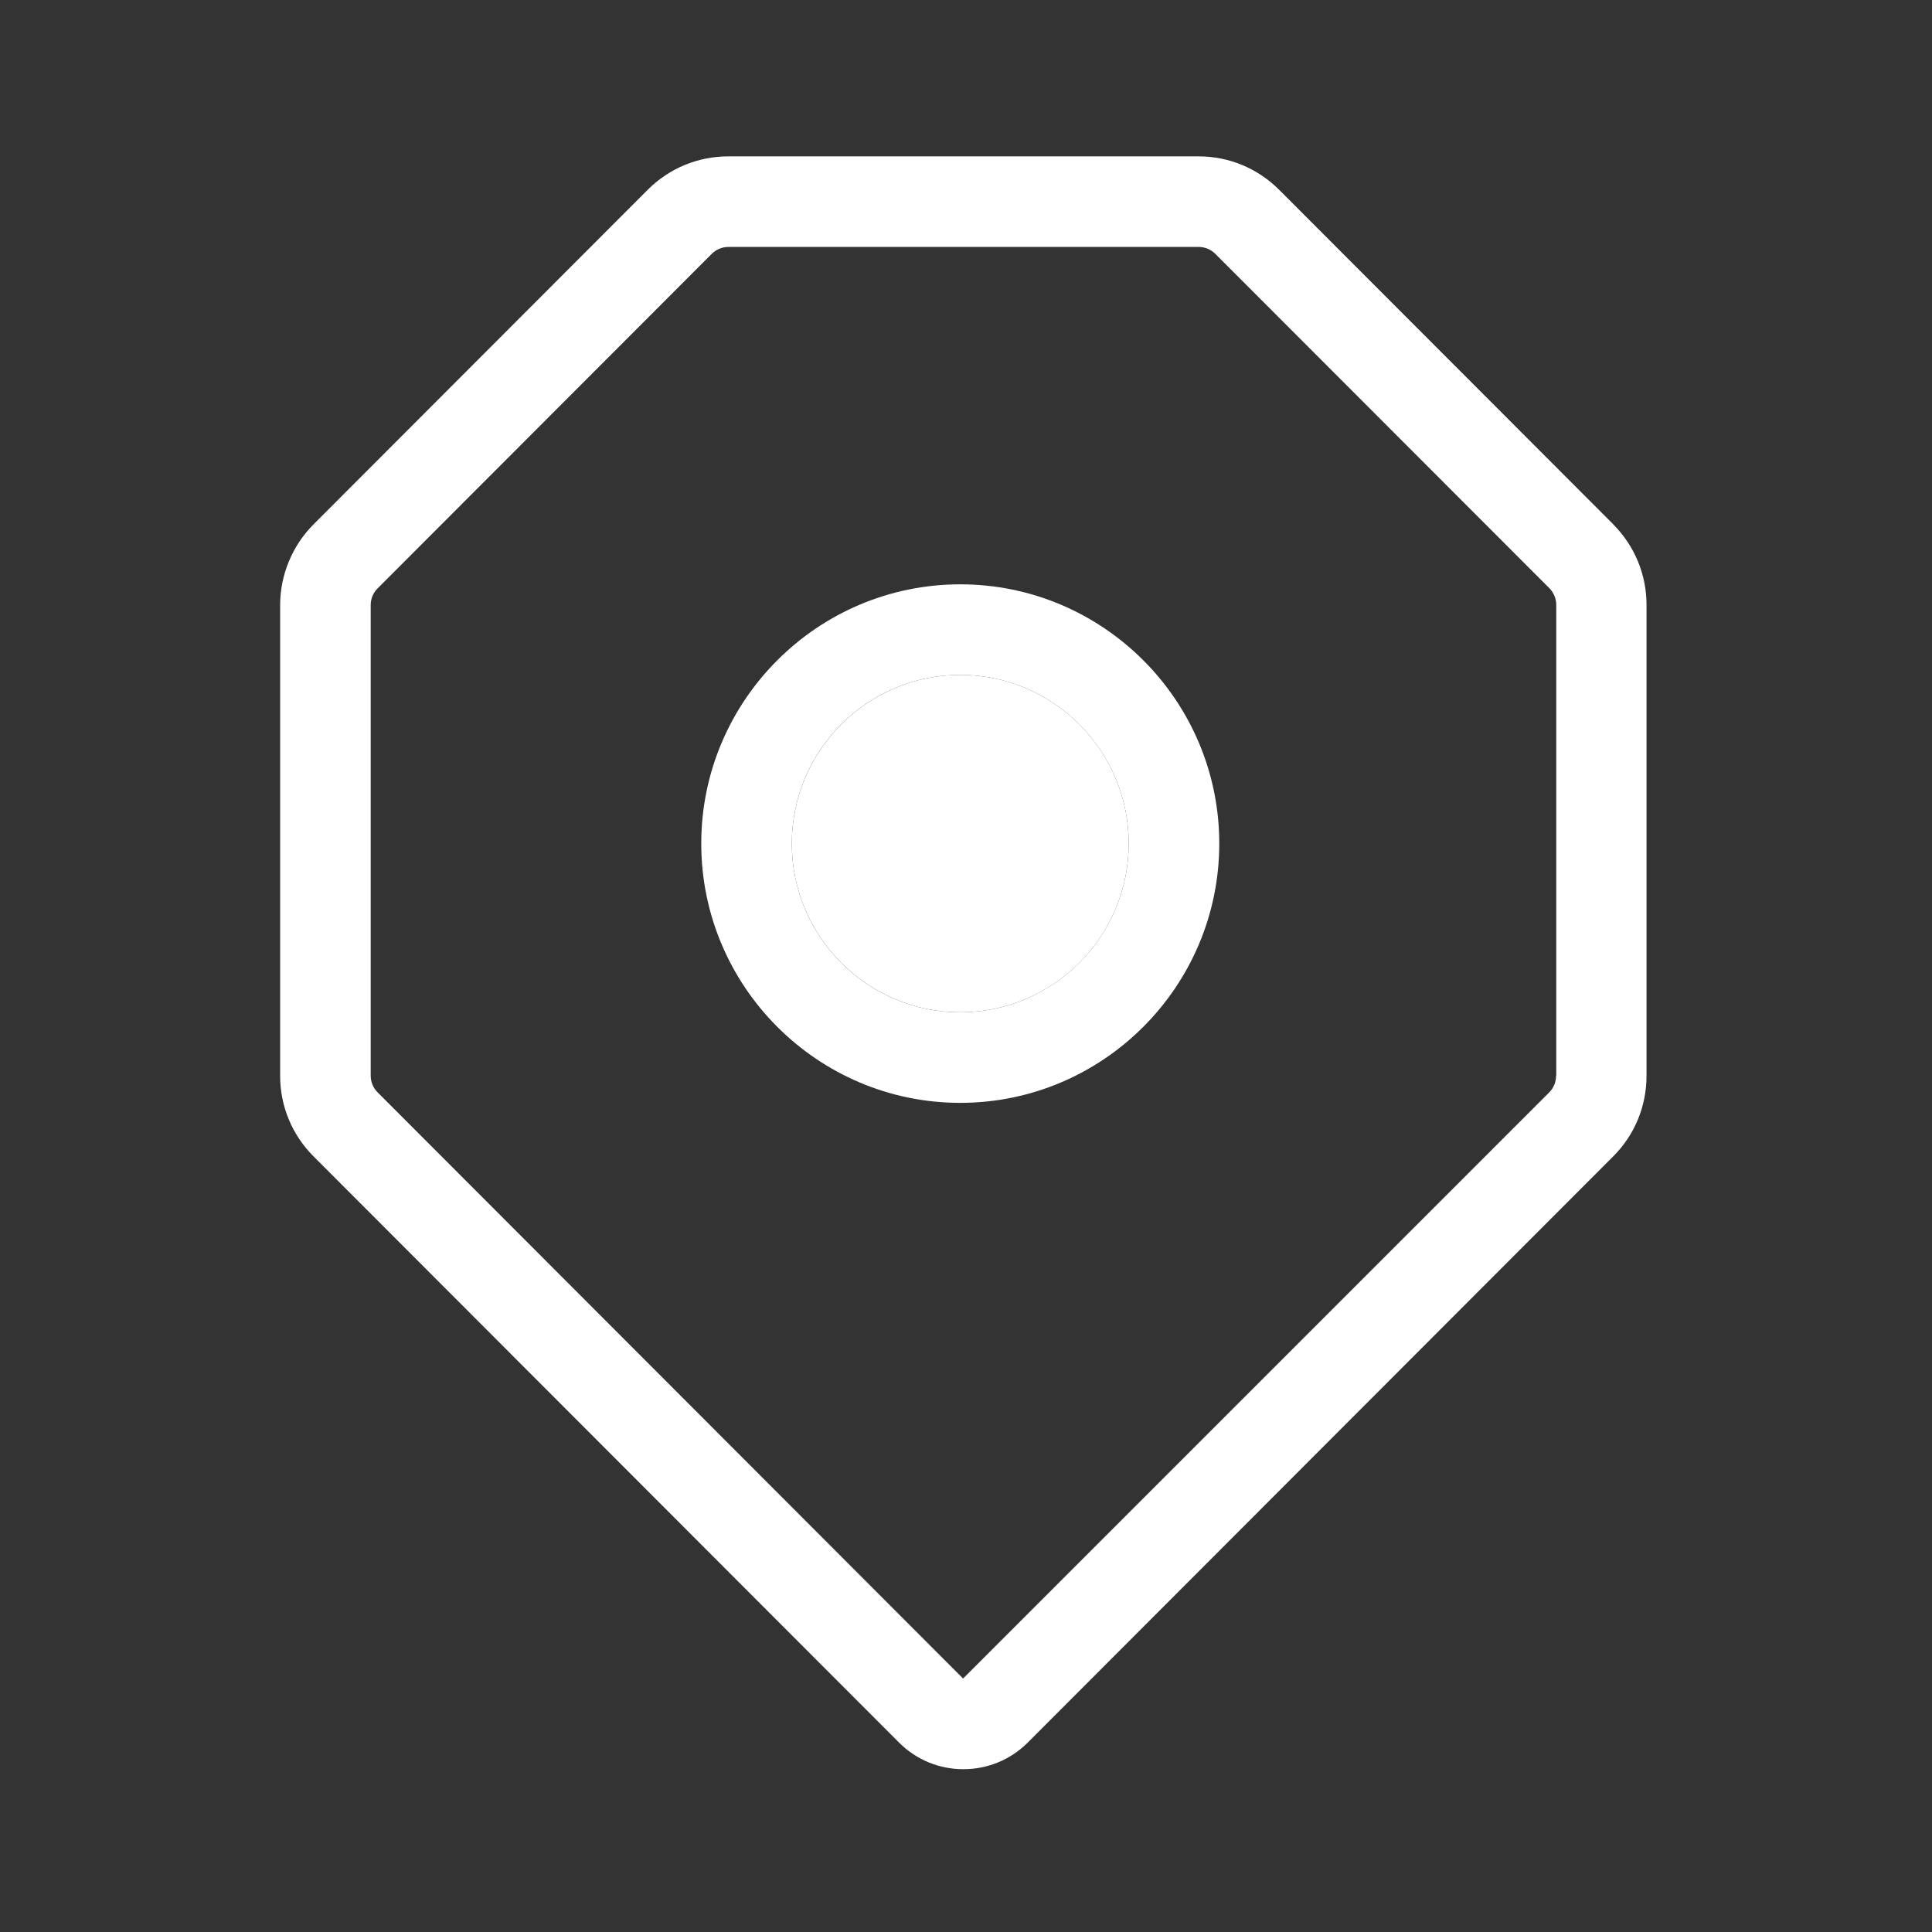 <?xml version="1.0" encoding="UTF-8"?>
<svg xmlns="http://www.w3.org/2000/svg" id="Location" viewBox="0 0 192 192">
  <rect x="0" y="0" width="192" height="192" fill="#333333" stroke="none"/>
  <defs>
    <style>.cls-1{fill:#fff;}</style>
  </defs>
  <path class="cls-1" d="m95.43,67.07c-9.23,0-16.74,7.52-16.74,16.76s7.51,16.77,16.74,16.77,16.74-7.52,16.74-16.77-7.51-16.76-16.74-16.76Z"></path>
  <path class="cls-1" d="m160.33,52.11l-33.2-33.24c-2.14-2.14-4.99-3.33-8.01-3.33h-46.74c-3.02,0-5.87,1.18-8.01,3.32L31.16,52.11c-2.11,2.11-3.32,5.03-3.32,8.01v46.79c0,3.02,1.18,5.87,3.32,8.01l58.18,58.25c1.71,1.71,3.98,2.65,6.4,2.65s4.69-.94,6.4-2.65l58.18-58.25c2.14-2.14,3.31-4.99,3.31-8.01v-46.79c0-3.03-1.18-5.87-3.31-8.01h0Zm-5.69,54.8c0,.62-.24,1.21-.68,1.65l-58.25,58.25-58.18-58.25c-.44-.44-.69-1.03-.69-1.66v-46.78c0-.61.25-1.22.69-1.65l33.2-33.24c.44-.44,1.03-.69,1.65-.69h46.74c.62,0,1.2.24,1.65.68l33.21,33.24c.43.44.68,1.04.68,1.65v46.79h-.02Z"></path>
  <path class="cls-1" d="m95.43,58.07c-14.19,0-25.74,11.56-25.74,25.76s11.55,25.77,25.74,25.77,25.74-11.56,25.74-25.77-11.55-25.76-25.74-25.76Zm0,42.53c-9.23,0-16.74-7.52-16.74-16.77s7.51-16.76,16.74-16.76,16.74,7.52,16.74,16.76-7.51,16.77-16.74,16.77Z"></path>
</svg>
